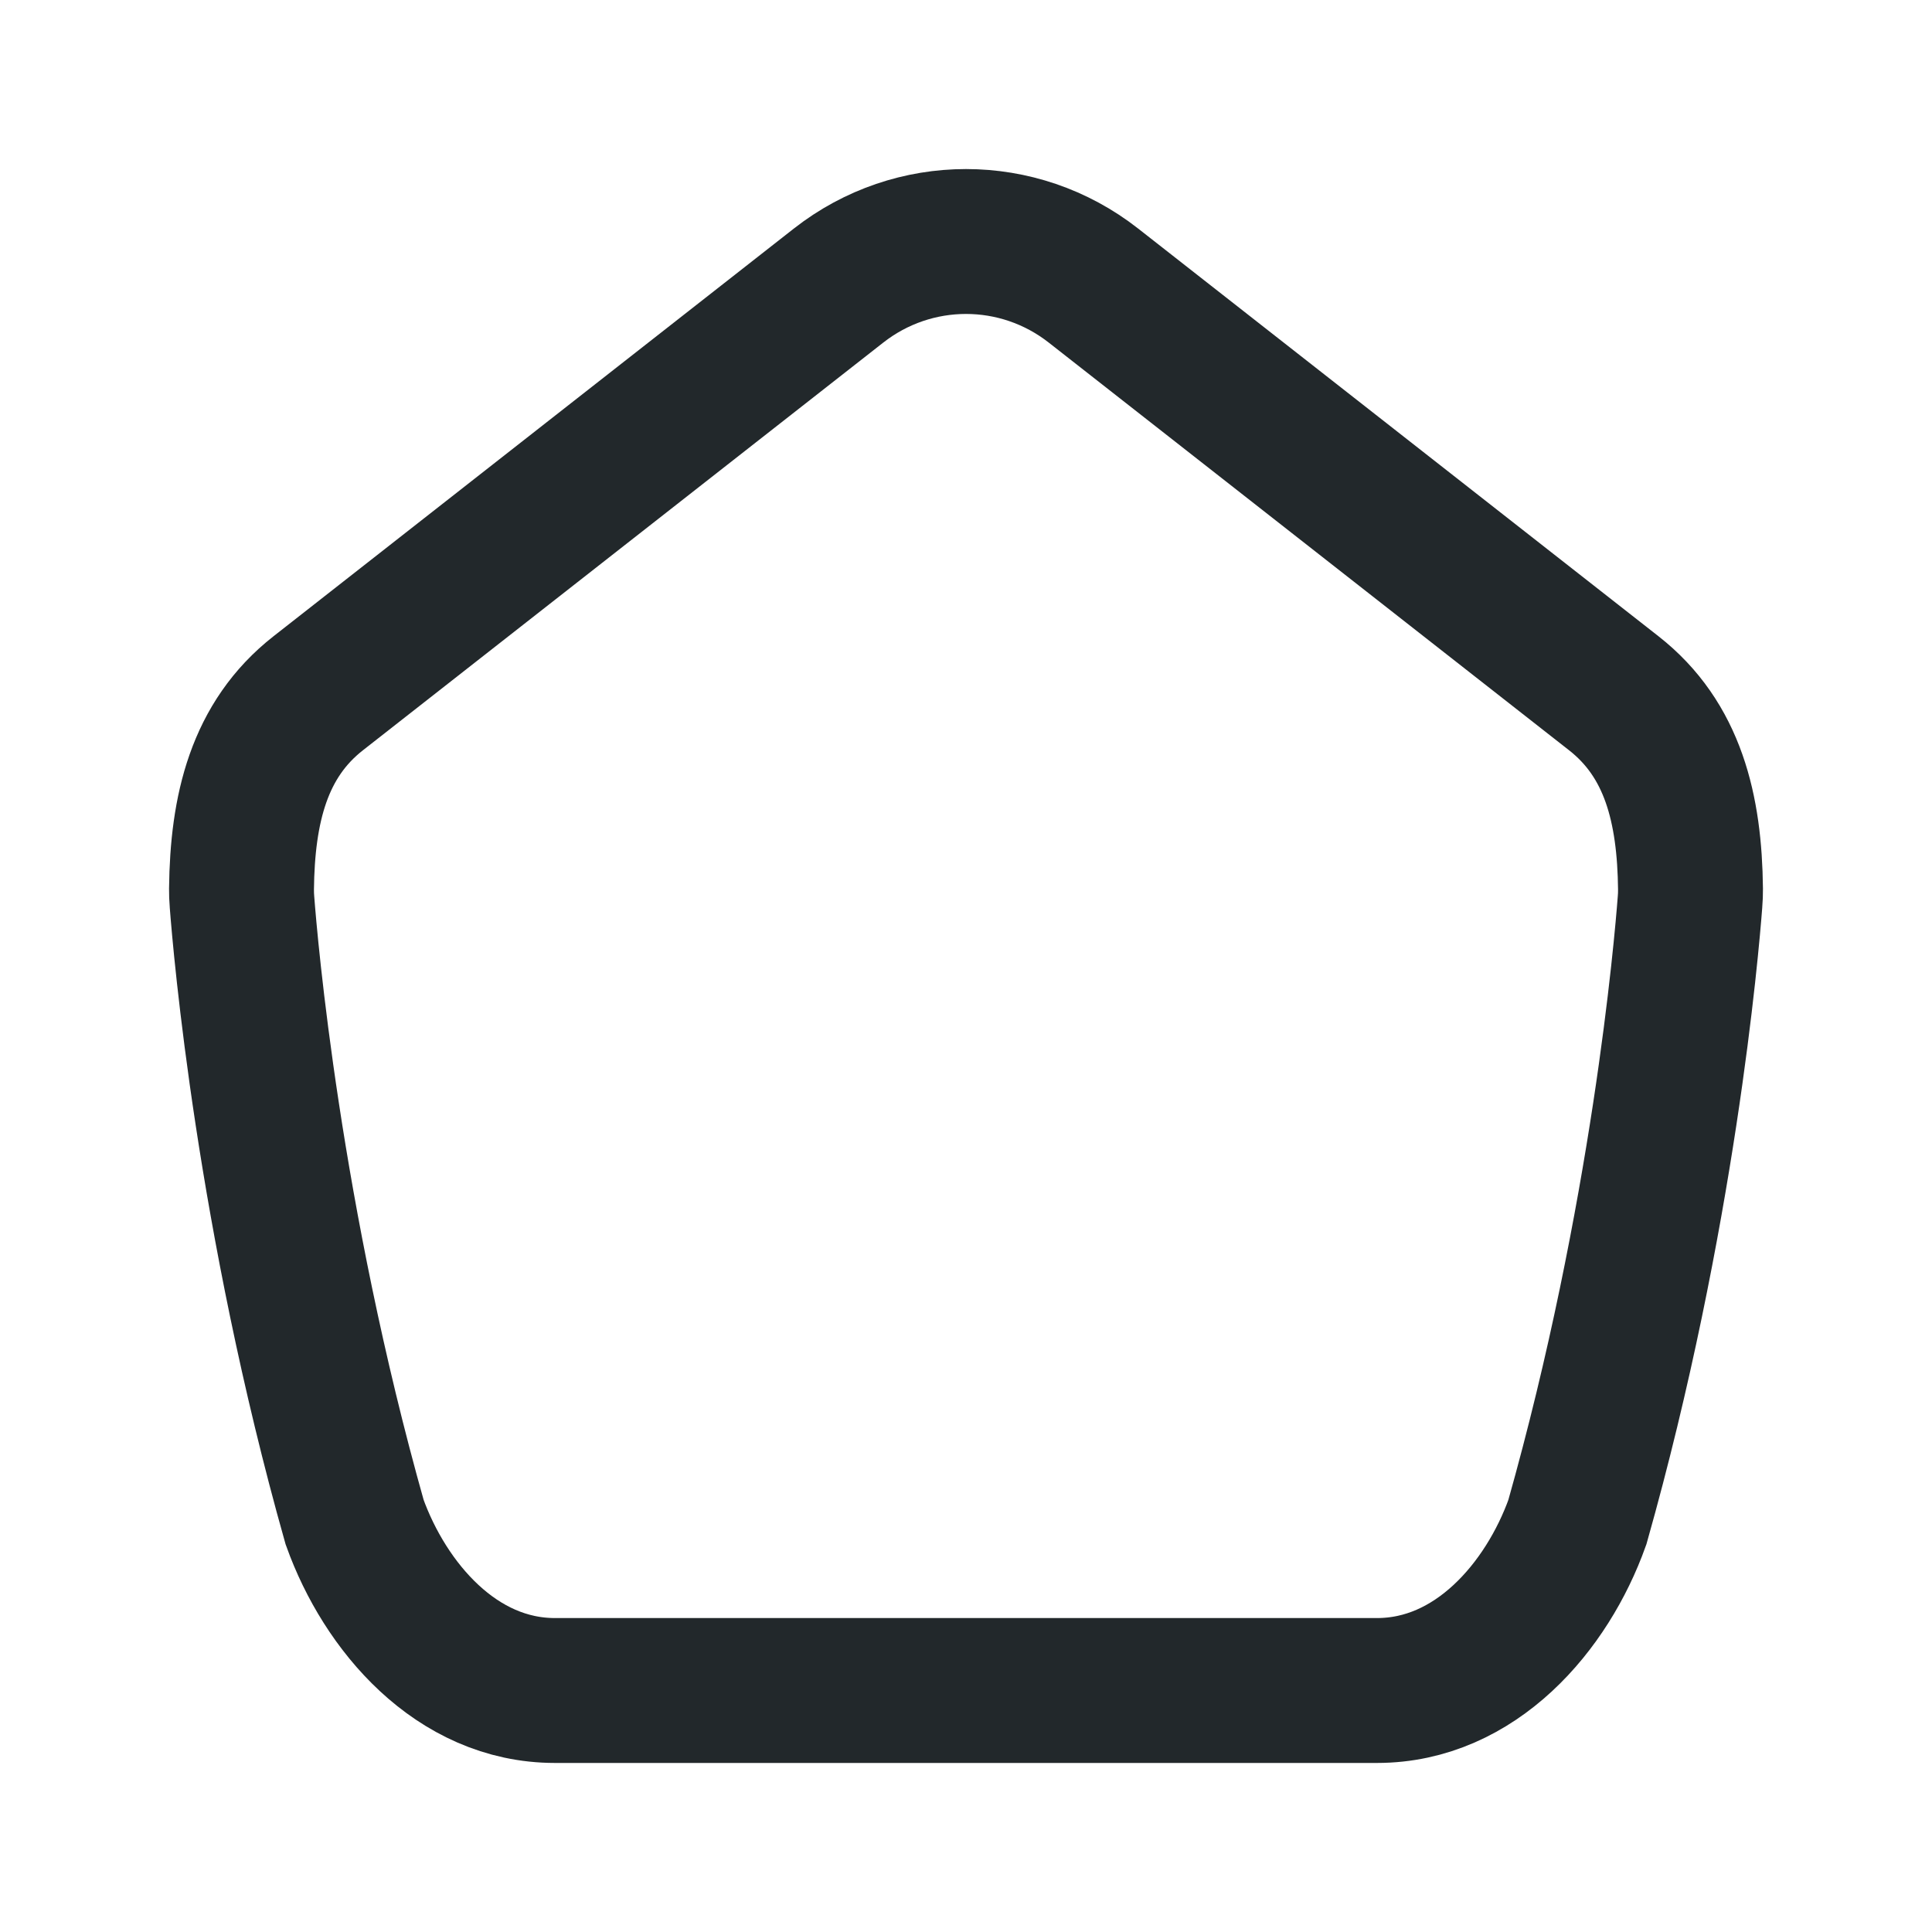 <?xml version="1.0" encoding="utf-8"?>
<svg xmlns="http://www.w3.org/2000/svg" fill="none" height="100%" overflow="visible" preserveAspectRatio="none" style="display: block;" viewBox="0 0 20 20" width="100%">
<g id="Icon / line / home-alt">
<path d="M3.295 7.176L8.681 2.956C9.457 2.348 10.543 2.348 11.319 2.956L16.705 7.176C17.32 7.657 17.491 8.374 17.5 9.203C17.5 9.248 17.499 9.291 17.495 9.336C17.46 9.796 17.22 12.604 16.329 15.757C16.015 16.635 15.274 17.5 14.255 17.5H5.744C4.726 17.5 3.986 16.635 3.671 15.757C2.781 12.604 2.54 9.796 2.505 9.336C2.501 9.291 2.5 9.248 2.5 9.203C2.509 8.374 2.68 7.657 3.295 7.176Z" id="Vector" stroke="#22282B" stroke-linecap="round" stroke-width="1.5"/>
</g>
</svg>